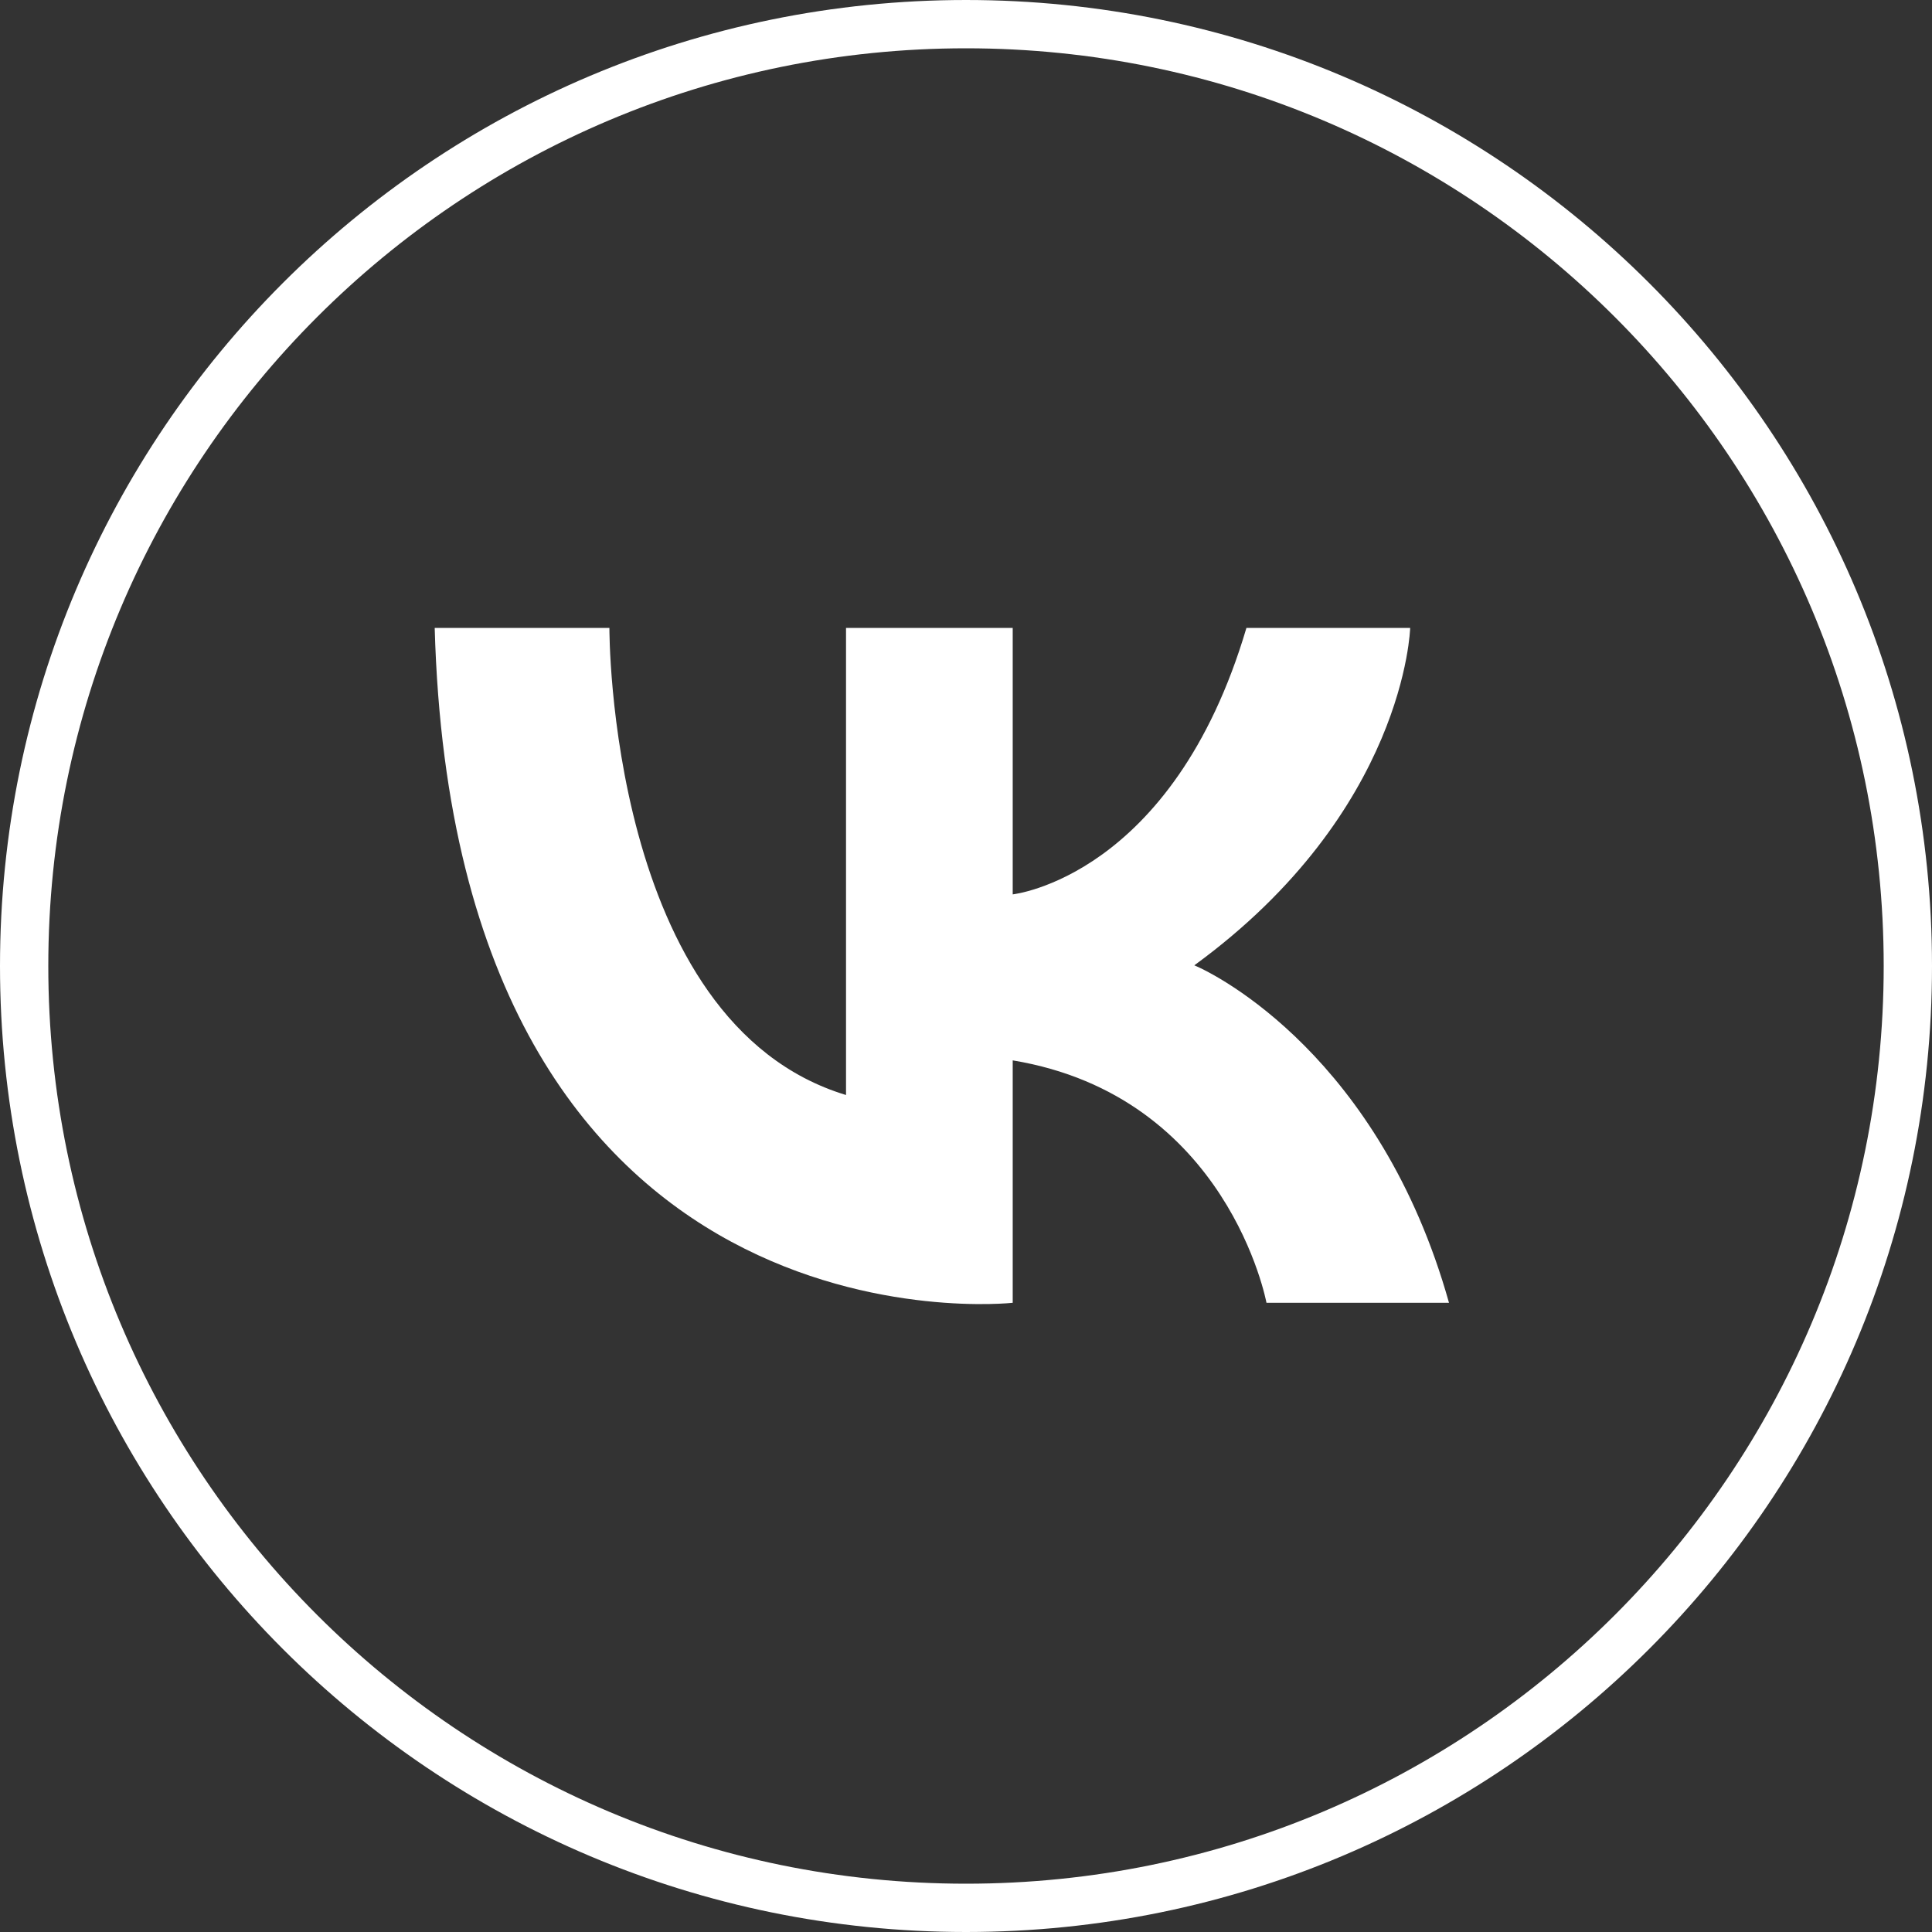 <svg width="40" height="40" viewBox="0 0 40 40" fill="none" xmlns="http://www.w3.org/2000/svg">
<rect x="0" y="0" width="40" height="40" fill="#333333" stroke="none"/>
<path d="M24.727 19.986C29.1 16.795 29.196 13 29.196 13H25.806C24.279 18.163 20.967 18.517 20.967 18.517V13H17.516V22.671C12.58 21.175 12.617 13 12.617 13H9C9.424 28.263 20.967 26.973 20.967 26.973V21.954C25.428 22.693 26.221 26.973 26.221 26.973H30C28.574 21.894 25.199 20.181 24.727 19.986Z" fill="white"/>
<path d="M20 0.5C30.77 0.5 39.5 9.23 39.5 20C39.5 30.77 30.77 39.5 20 39.5C9.23 39.5 0.5 30.77 0.5 20C0.5 9.23 9.23 0.5 20 0.5Z" stroke="white" stroke-miterlimit="10"/>
</svg>
